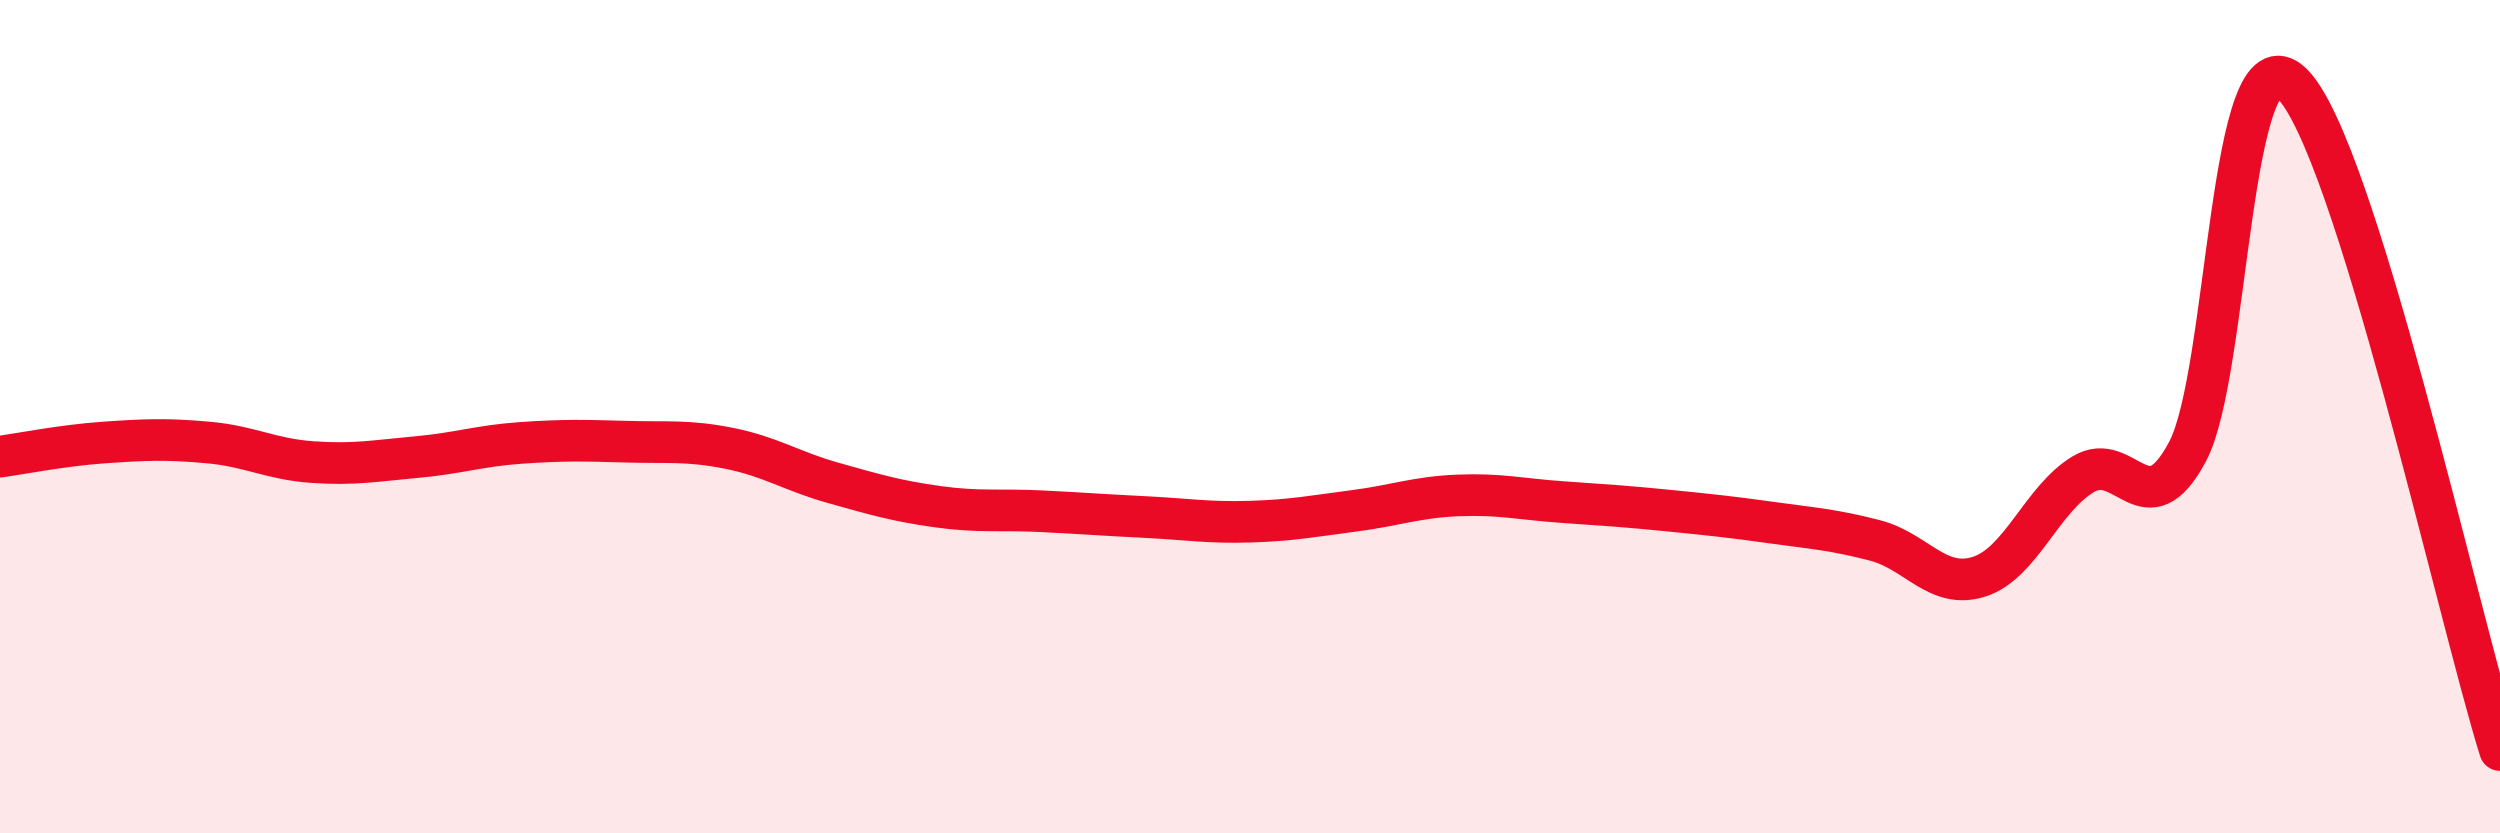 
    <svg width="60" height="20" viewBox="0 0 60 20" xmlns="http://www.w3.org/2000/svg">
      <path
        d="M 0,10.96 C 0.5,10.89 1.5,10.69 2.5,10.62 C 3.5,10.55 4,10.53 5,10.62 C 6,10.71 6.5,11.02 7.5,11.09 C 8.5,11.16 9,11.06 10,10.97 C 11,10.88 11.5,10.7 12.5,10.63 C 13.5,10.56 14,10.57 15,10.6 C 16,10.63 16.5,10.56 17.5,10.76 C 18.5,10.96 19,11.31 20,11.59 C 21,11.87 21.5,12.02 22.5,12.16 C 23.5,12.3 24,12.22 25,12.27 C 26,12.32 26.5,12.36 27.5,12.41 C 28.5,12.46 29,12.55 30,12.52 C 31,12.49 31.5,12.39 32.5,12.26 C 33.5,12.13 34,11.93 35,11.89 C 36,11.85 36.5,11.98 37.5,12.05 C 38.5,12.12 39,12.15 40,12.25 C 41,12.35 41.5,12.4 42.5,12.54 C 43.5,12.68 44,12.71 45,12.97 C 46,13.23 46.5,14.16 47.5,13.84 C 48.5,13.52 49,11.98 50,11.38 C 51,10.78 51.5,12.72 52.5,10.84 C 53.5,8.96 53.5,0.57 55,2 C 56.5,3.43 59,14.8 60,18L60 20L0 20Z"
        fill="#EB0A25"
        opacity="0.1"
        stroke-linecap="round"
        stroke-linejoin="round"
      />
      <path
        d="M 0,10.96 C 0.5,10.89 1.5,10.69 2.5,10.62 C 3.5,10.55 4,10.53 5,10.62 C 6,10.71 6.5,11.02 7.5,11.09 C 8.5,11.16 9,11.06 10,10.97 C 11,10.88 11.5,10.7 12.5,10.63 C 13.5,10.56 14,10.57 15,10.6 C 16,10.63 16.5,10.56 17.5,10.76 C 18.5,10.96 19,11.31 20,11.59 C 21,11.87 21.5,12.02 22.5,12.16 C 23.5,12.3 24,12.22 25,12.27 C 26,12.32 26.5,12.36 27.5,12.41 C 28.5,12.46 29,12.55 30,12.52 C 31,12.49 31.5,12.39 32.5,12.26 C 33.5,12.13 34,11.93 35,11.89 C 36,11.85 36.5,11.98 37.5,12.05 C 38.5,12.12 39,12.15 40,12.25 C 41,12.35 41.5,12.4 42.5,12.54 C 43.5,12.68 44,12.71 45,12.97 C 46,13.23 46.5,14.16 47.5,13.84 C 48.5,13.52 49,11.98 50,11.38 C 51,10.78 51.5,12.72 52.5,10.84 C 53.5,8.96 53.5,0.57 55,2 C 56.5,3.43 59,14.8 60,18"
        stroke="#EB0A25"
        stroke-width="1"
        fill="none"
        stroke-linecap="round"
        stroke-linejoin="round"
      />
    </svg>
  